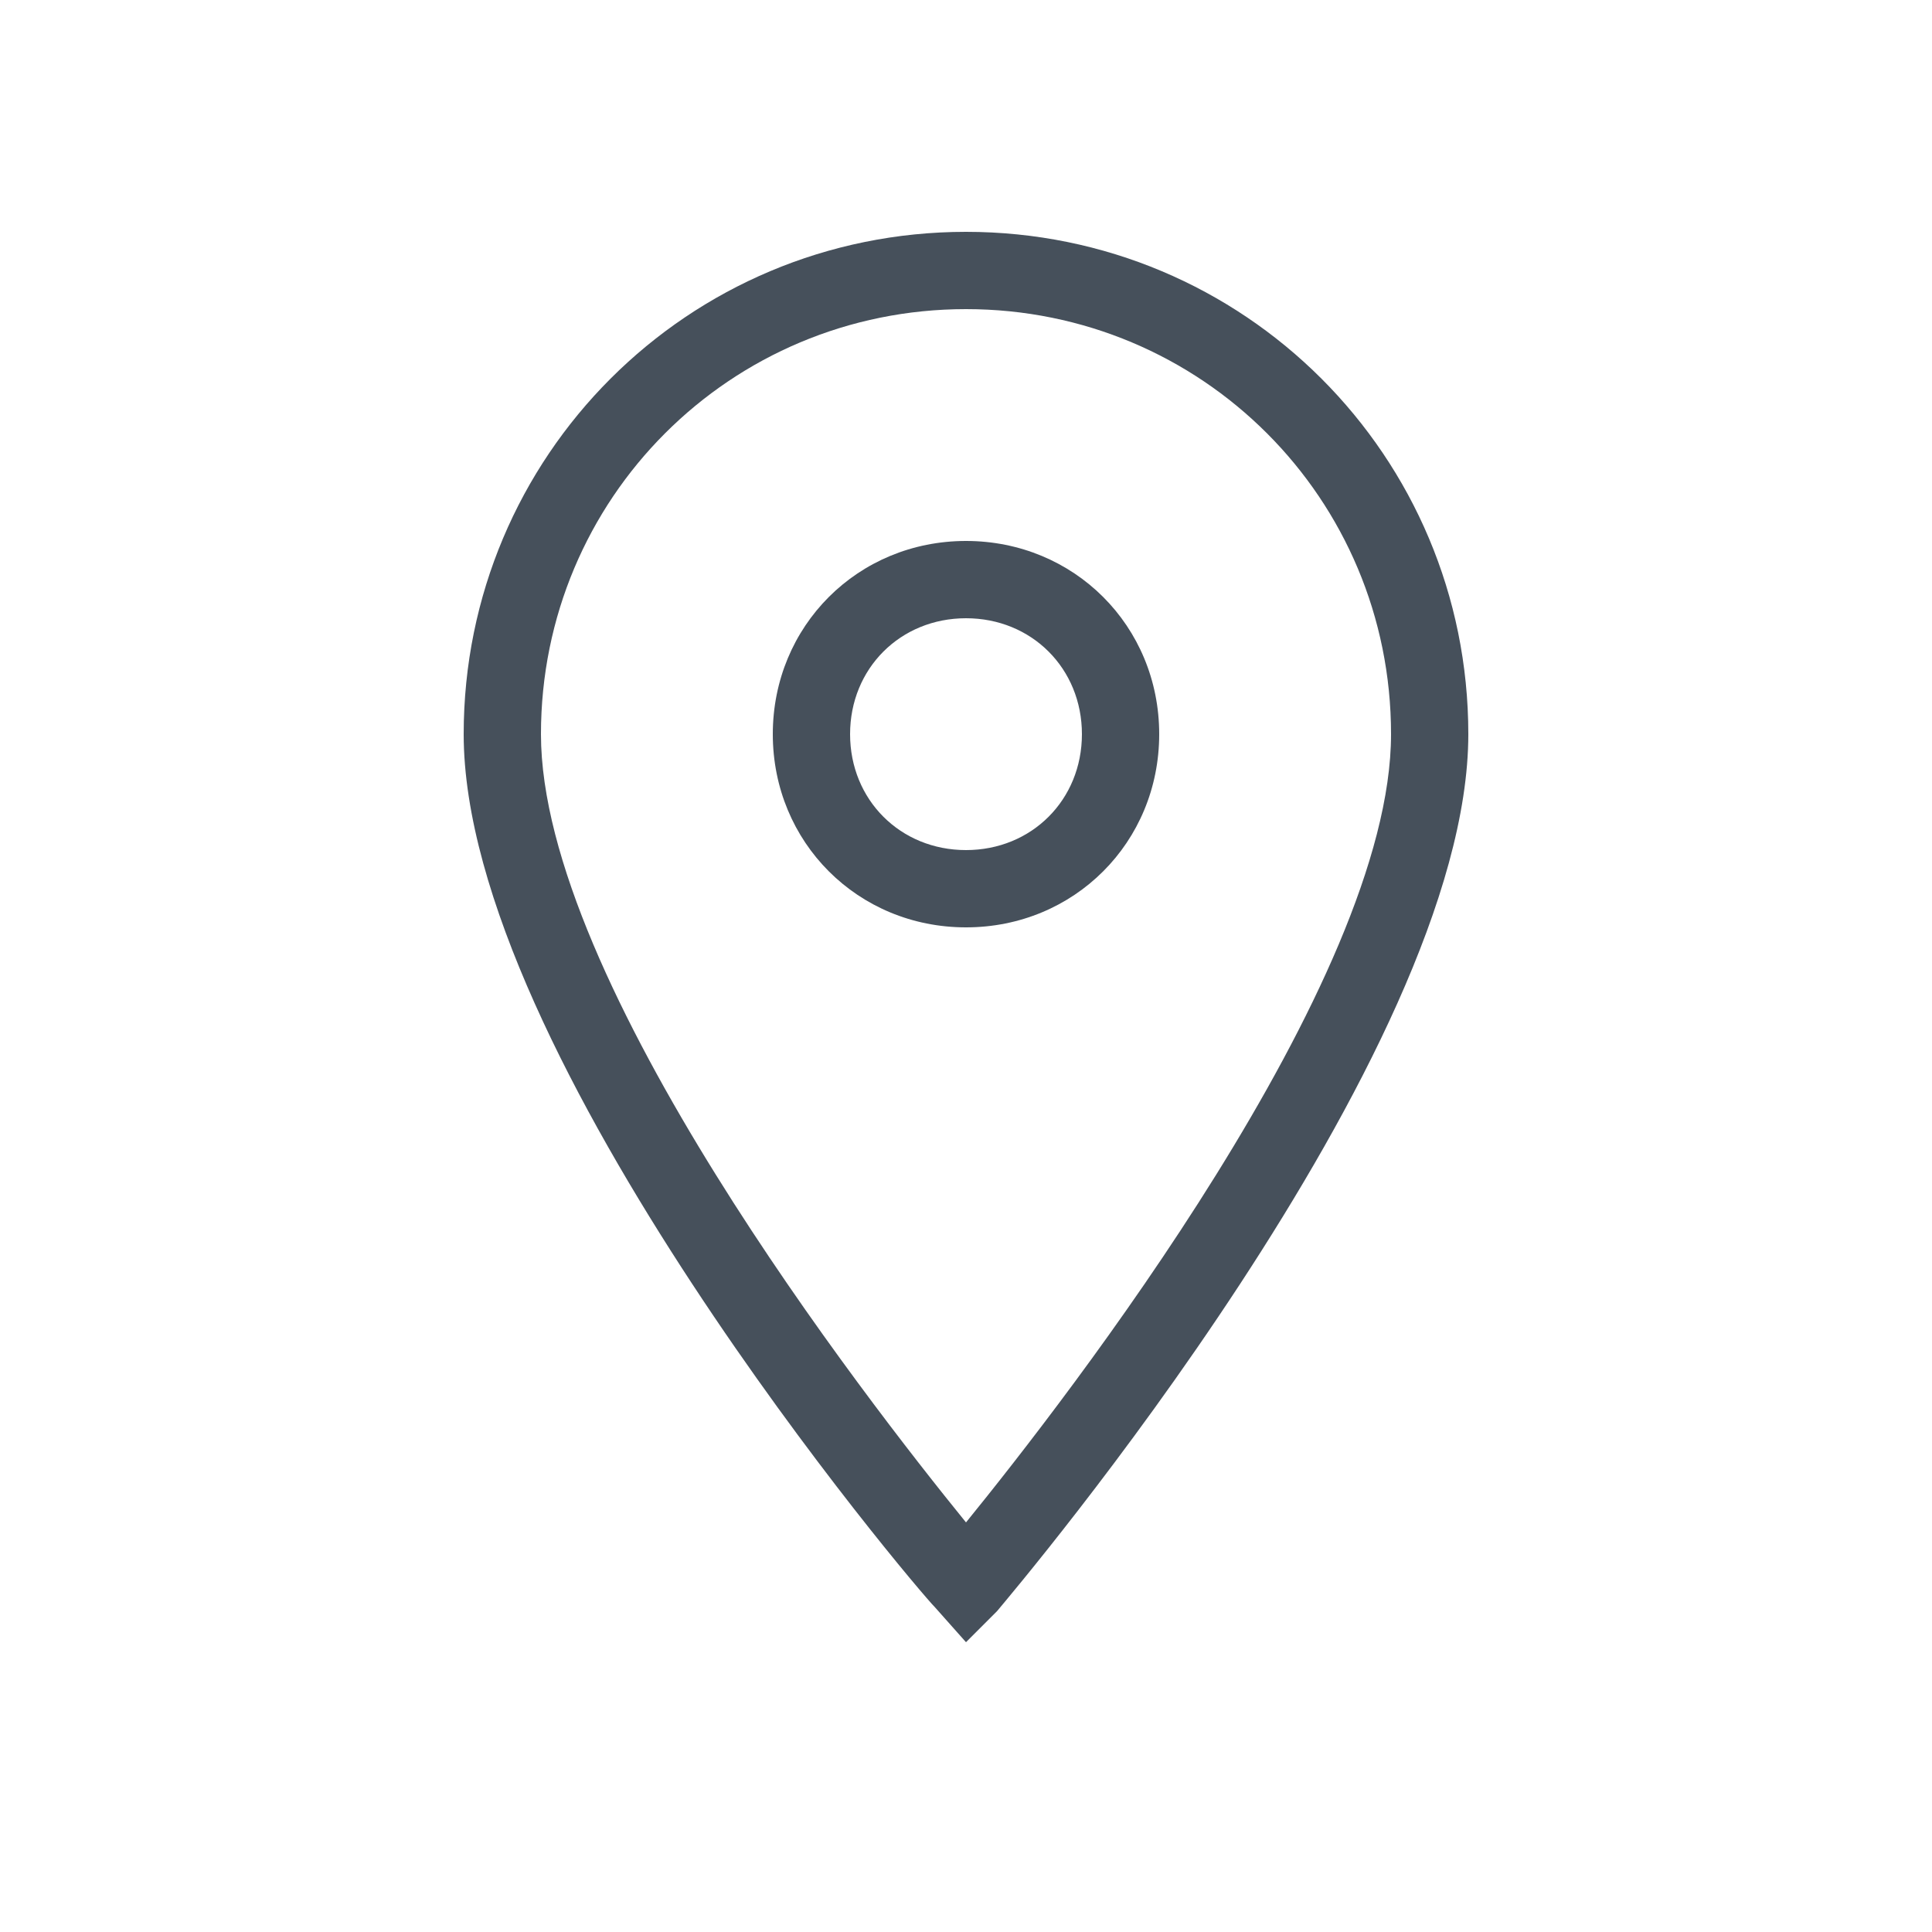 <?xml version="1.0" encoding="UTF-8"?> <svg xmlns="http://www.w3.org/2000/svg" width="50" height="50" viewBox="0 0 50 50" fill="none"> <path d="M25 42.5L24.2 41.6C23.7 41.1 12 27.3 12 19C12 11.8 17.8 6 25 6C32.2 6 38 11.8 38 19C38 27.3 26.3 41.1 25.8 41.7L25 42.5ZM25 8C18.9 8 14 12.9 14 19C14 25.4 22.4 36.2 25 39.4C27.6 36.2 36 25.4 36 19C36 12.9 31.1 8 25 8Z" fill="#46505B"></path> <path d="M25 24C22.2 24 20 21.8 20 19C20 16.2 22.2 14 25 14C27.8 14 30 16.2 30 19C30 21.8 27.8 24 25 24ZM25 16C23.3 16 22 17.3 22 19C22 20.7 23.3 22 25 22C26.7 22 28 20.7 28 19C28 17.3 26.7 16 25 16Z" fill="#46505B"></path> </svg> 